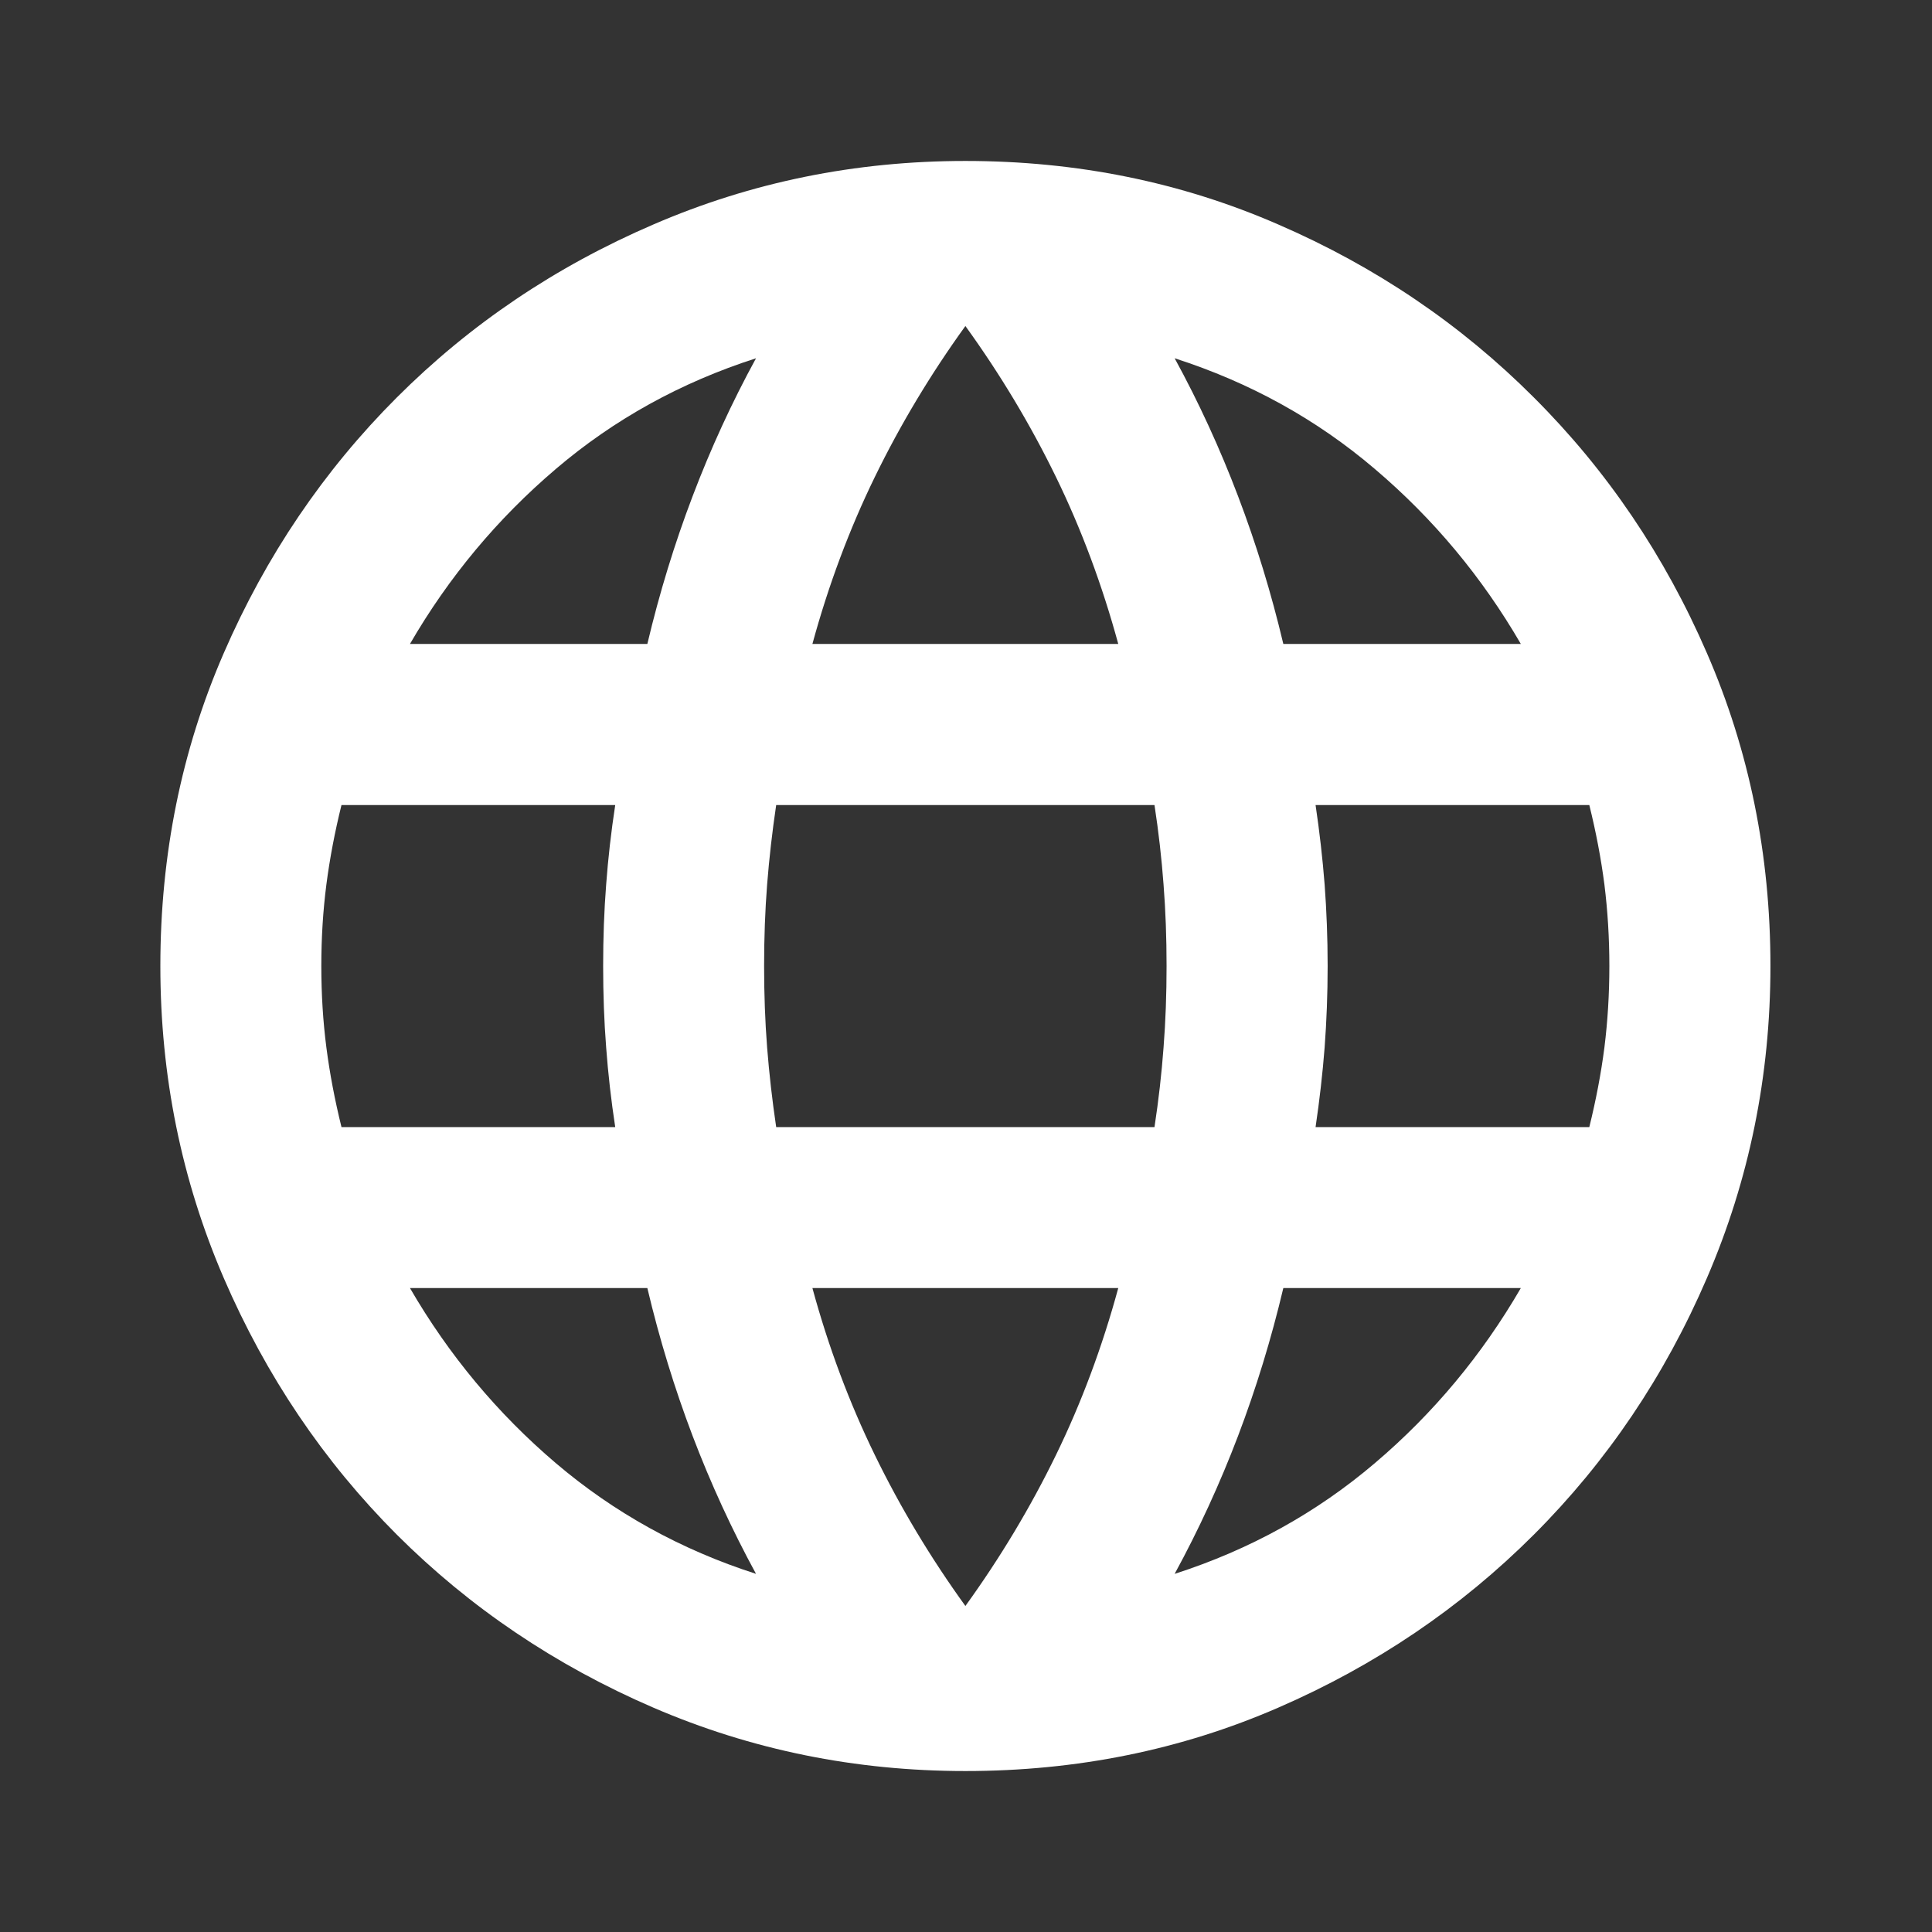 <svg width="16" height="16" viewBox="0 0 16 16" fill="none" xmlns="http://www.w3.org/2000/svg">
<rect x="0" y="0" width="16" height="16" fill="#333333" stroke="none"/>
<path d="M7.995 14.667C7.084 14.667 6.223 14.492 5.411 14.142C4.6 13.792 3.892 13.314 3.286 12.709C2.681 12.103 2.203 11.395 1.853 10.584C1.503 9.772 1.328 8.911 1.328 8C1.328 7.078 1.503 6.214 1.853 5.409C2.203 4.603 2.681 3.897 3.286 3.292C3.892 2.686 4.6 2.208 5.411 1.859C6.223 1.508 7.084 1.333 7.995 1.333C8.917 1.333 9.781 1.508 10.586 1.859C11.392 2.208 12.098 2.686 12.703 3.292C13.309 3.897 13.787 4.603 14.136 5.409C14.486 6.214 14.662 7.078 14.662 8C14.662 8.911 14.486 9.772 14.136 10.584C13.787 11.395 13.309 12.103 12.703 12.709C12.098 13.314 11.392 13.792 10.586 14.142C9.781 14.492 8.917 14.667 7.995 14.667ZM7.995 13.3C8.284 12.9 8.534 12.483 8.745 12.05C8.956 11.617 9.128 11.156 9.261 10.667H6.728C6.861 11.156 7.034 11.617 7.245 12.05C7.456 12.483 7.706 12.9 7.995 13.3ZM6.261 13.034C6.061 12.667 5.886 12.286 5.736 11.892C5.586 11.497 5.461 11.089 5.361 10.667H3.395C3.717 11.222 4.12 11.706 4.603 12.117C5.086 12.528 5.639 12.834 6.261 13.034ZM9.728 13.034C10.35 12.834 10.903 12.528 11.386 12.117C11.87 11.706 12.273 11.222 12.595 10.667H10.628C10.528 11.089 10.403 11.497 10.253 11.892C10.103 12.286 9.928 12.667 9.728 13.034ZM2.828 9.334H5.095C5.061 9.111 5.036 8.892 5.02 8.675C5.003 8.459 4.995 8.233 4.995 8C4.995 7.767 5.003 7.542 5.02 7.325C5.036 7.109 5.061 6.889 5.095 6.667H2.828C2.773 6.889 2.731 7.109 2.703 7.325C2.675 7.542 2.661 7.767 2.661 8C2.661 8.233 2.675 8.459 2.703 8.675C2.731 8.892 2.773 9.111 2.828 9.334ZM6.428 9.334H9.561C9.595 9.111 9.62 8.892 9.636 8.675C9.653 8.459 9.661 8.233 9.661 8C9.661 7.767 9.653 7.542 9.636 7.325C9.62 7.109 9.595 6.889 9.561 6.667H6.428C6.395 6.889 6.37 7.109 6.353 7.325C6.336 7.542 6.328 7.767 6.328 8C6.328 8.233 6.336 8.459 6.353 8.675C6.37 8.892 6.395 9.111 6.428 9.334ZM10.895 9.334H13.162C13.217 9.111 13.259 8.892 13.287 8.675C13.314 8.459 13.328 8.233 13.328 8C13.328 7.767 13.314 7.542 13.287 7.325C13.259 7.109 13.217 6.889 13.162 6.667H10.895C10.928 6.889 10.953 7.109 10.97 7.325C10.986 7.542 10.995 7.767 10.995 8C10.995 8.233 10.986 8.459 10.97 8.675C10.953 8.892 10.928 9.111 10.895 9.334ZM10.628 5.333H12.595C12.273 4.778 11.87 4.295 11.386 3.884C10.903 3.472 10.35 3.167 9.728 2.967C9.928 3.333 10.103 3.714 10.253 4.109C10.403 4.503 10.528 4.911 10.628 5.333ZM6.728 5.333H9.261C9.128 4.845 8.956 4.383 8.745 3.95C8.534 3.517 8.284 3.1 7.995 2.7C7.706 3.1 7.456 3.517 7.245 3.95C7.034 4.383 6.861 4.845 6.728 5.333ZM3.395 5.333H5.361C5.461 4.911 5.586 4.503 5.736 4.109C5.886 3.714 6.061 3.333 6.261 2.967C5.639 3.167 5.086 3.472 4.603 3.884C4.12 4.295 3.717 4.778 3.395 5.333Z" fill="white"/>
</svg>
